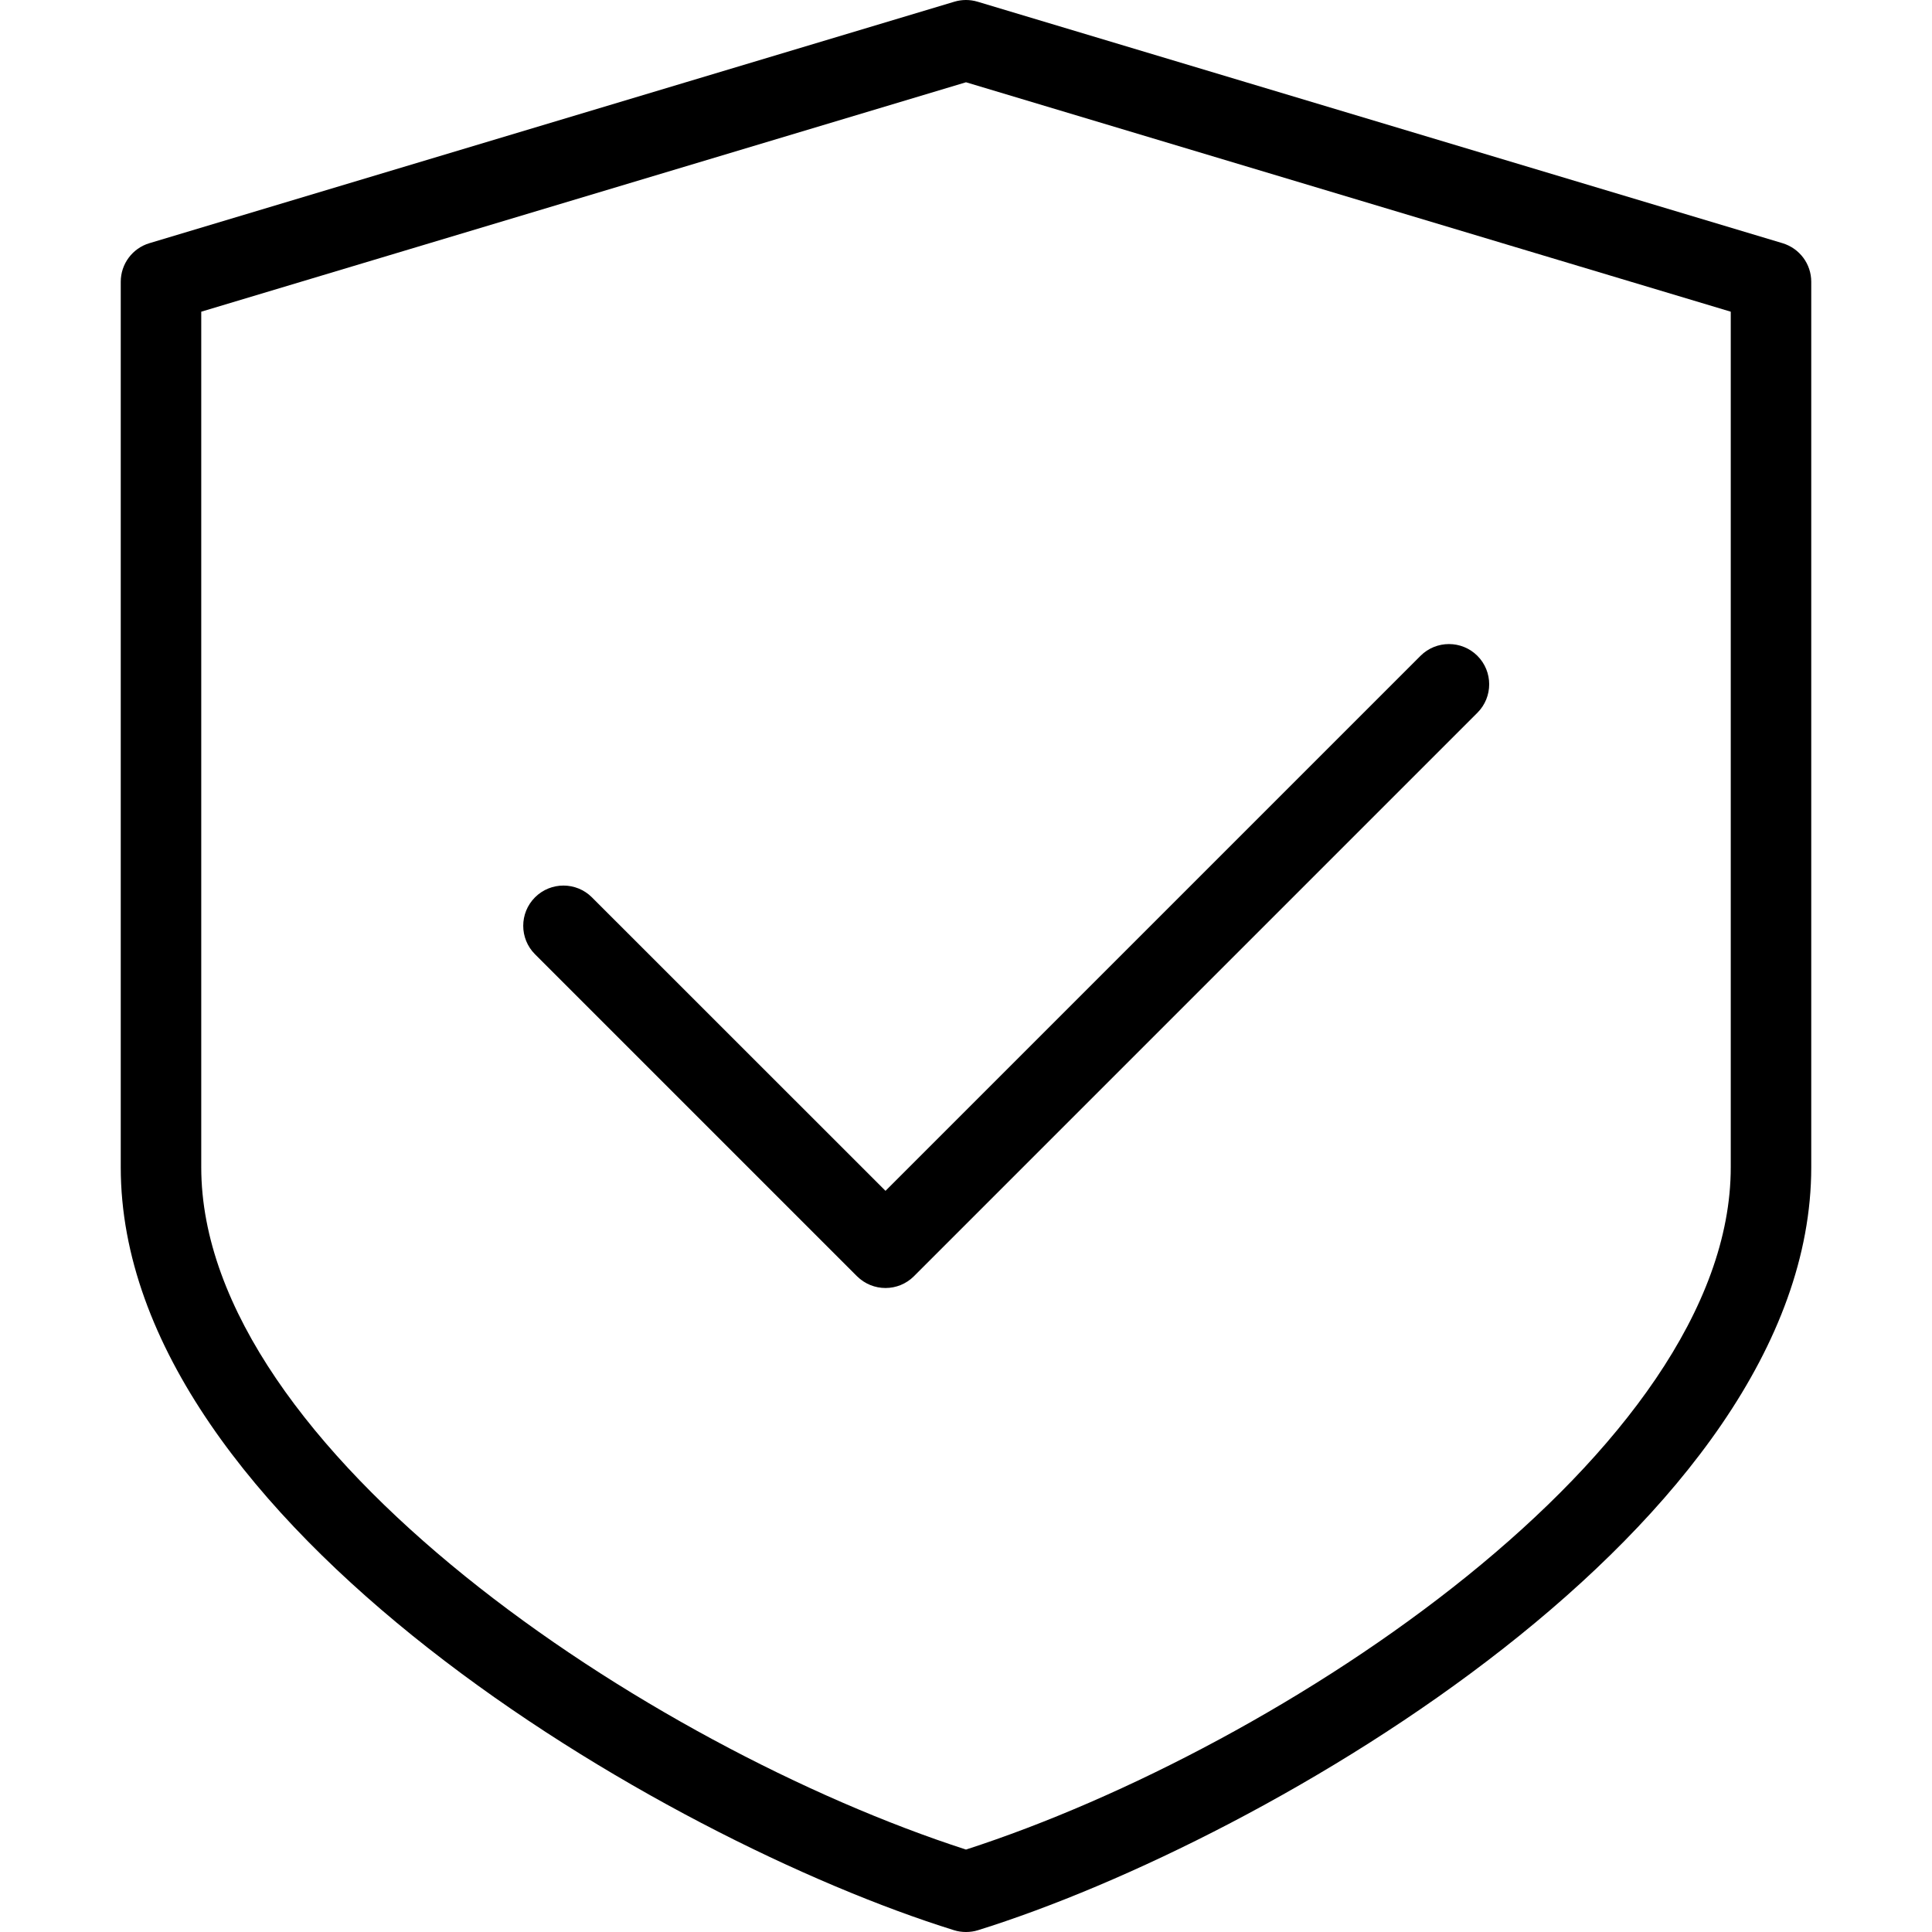 <svg xmlns="http://www.w3.org/2000/svg" width="1024" height="1024" viewBox="0 0 1024 1024"><path d="M783.062 347.606c-8.32-8.32-21.846-8.32-30.166 0l-283.562 283.562-155.606-155.562c-8.32-8.32-21.846-8.32-30.166 0s-8.32 21.846 0 30.166l170.666 170.666c4.182 4.138 9.642 6.23 15.104 6.23s10.922-2.090 15.062-6.23l298.666-298.666c8.322-8.322 8.322-21.846 0.002-30.166zM944.768 128.896l-426.666-128c-4.010-1.194-8.234-1.194-12.246 0l-426.666 128c-9.004 2.688-15.19 11.008-15.19 20.438v469.334c0 188.672 287.658 356.48 441.686 404.394 2.048 0.64 4.182 0.938 6.314 0.938s4.266-0.298 6.314-0.938c154.028-47.958 441.686-215.724 441.686-404.396v-469.332c0-9.43-6.186-17.708-15.232-20.438zM917.334 618.666c0 149.802-237.354 307.328-405.334 361.642-167.978-54.314-405.334-211.84-405.334-361.642v-453.46l405.334-121.6 405.334 121.6v453.46z"></path></svg>